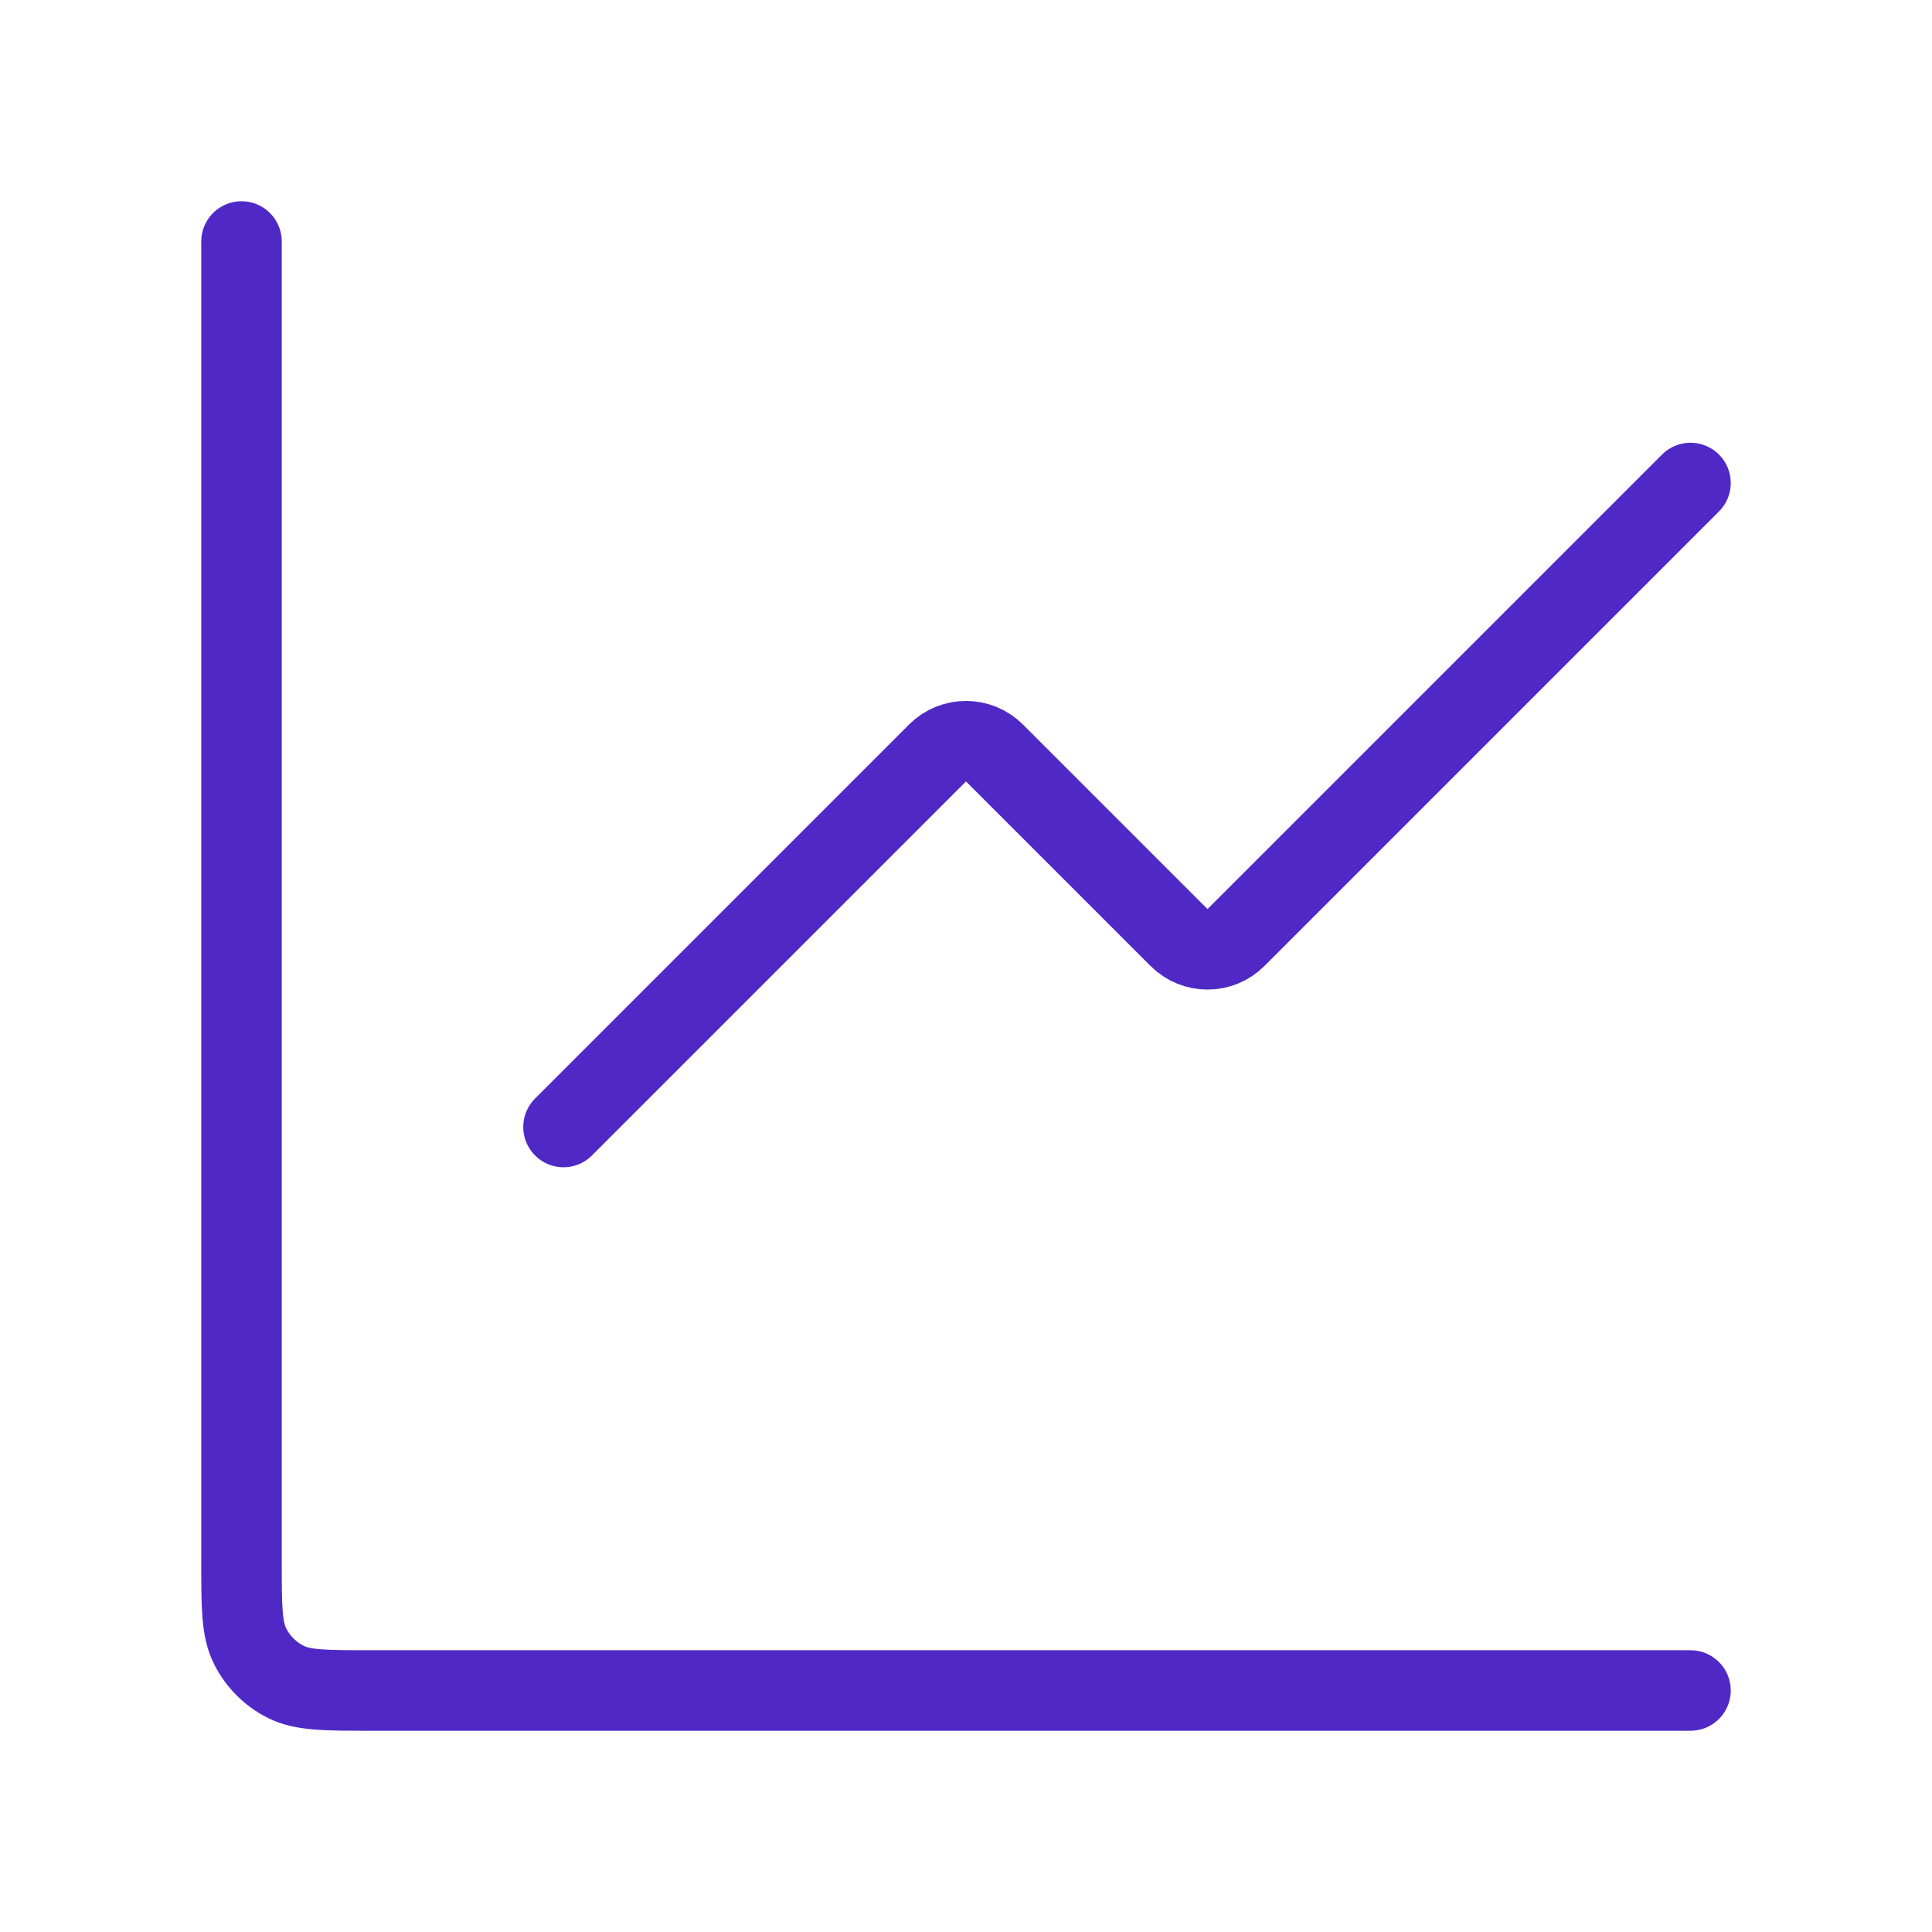 <svg xmlns="http://www.w3.org/2000/svg" width="48" height="48" viewBox="0 0 48 48" fill="none"><path d="M42 12L30.707 23.293C30.317 23.683 29.683 23.683 29.293 23.293L24.707 18.707C24.317 18.317 23.683 18.317 23.293 18.707L14 28" stroke="#5028C6" stroke-width="2" stroke-linecap="round" stroke-linejoin="round"></path><path d="M6 6V38.8C6 39.92 6 40.48 6.218 40.908C6.41 41.284 6.716 41.59 7.092 41.782C7.52 42 8.08 42 9.2 42H42" stroke="#5028C6" stroke-width="2" stroke-linecap="round"></path></svg>